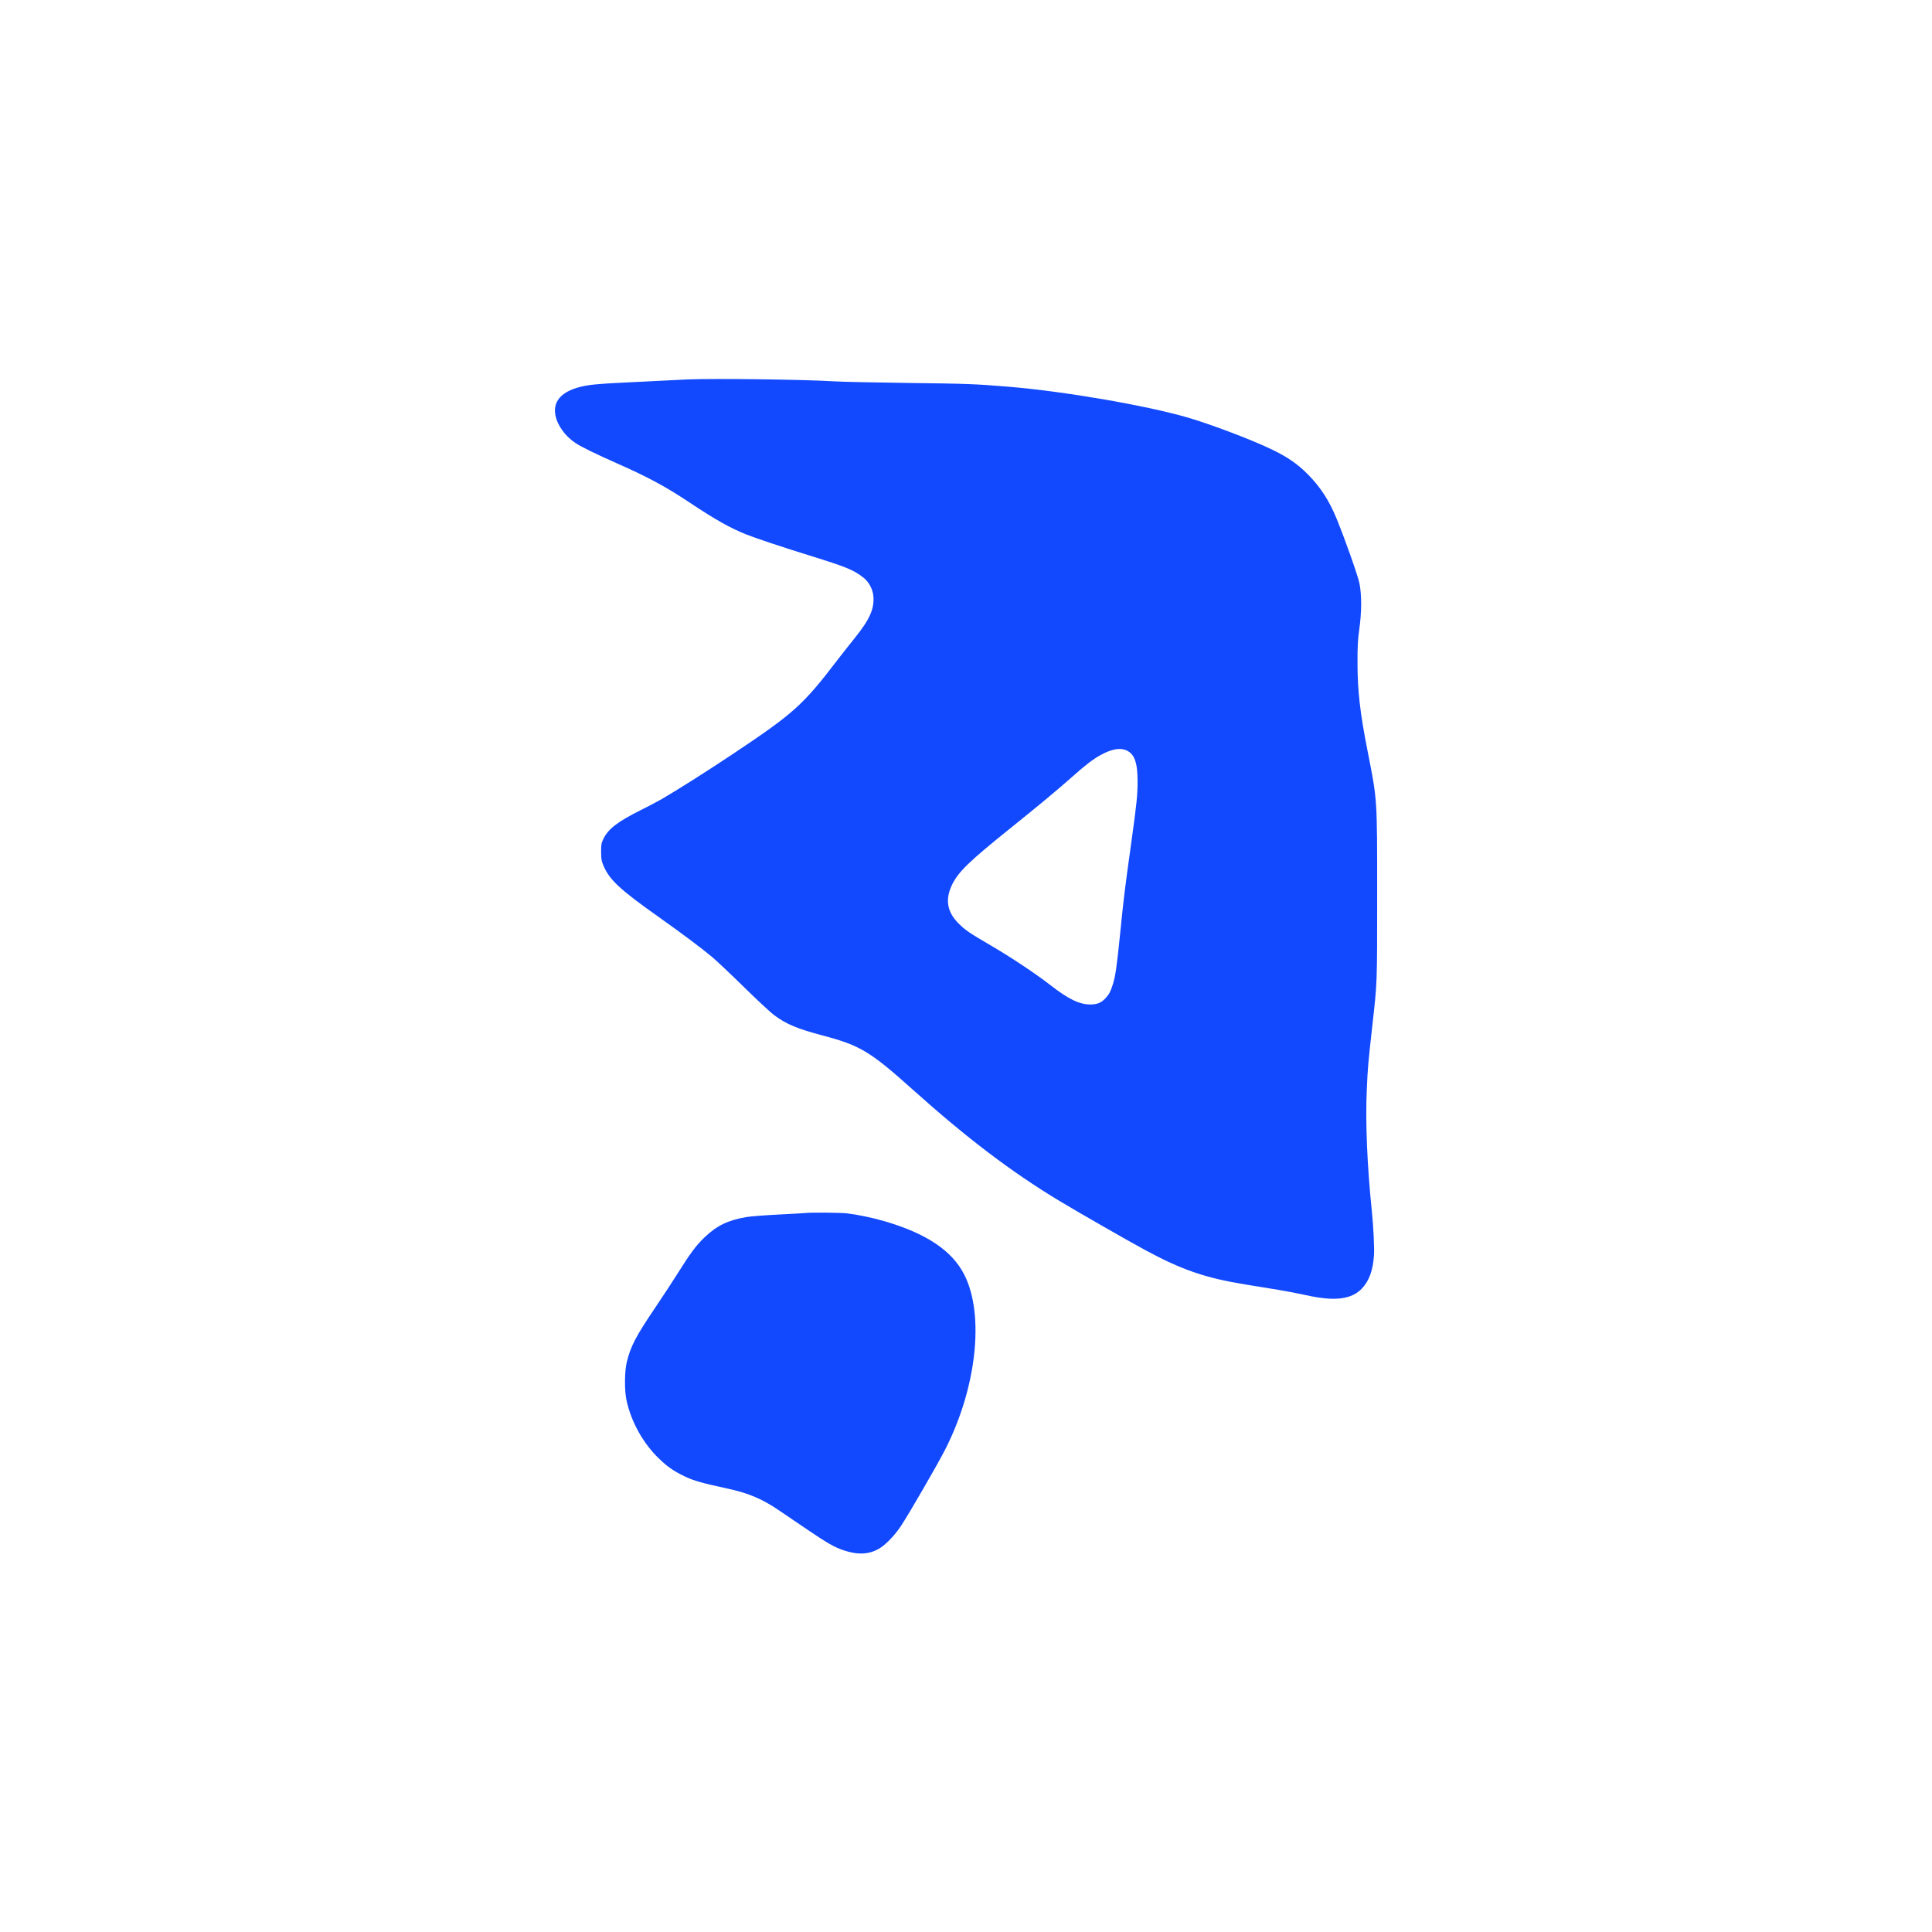 <svg width="2350" height="2350" viewBox="0 0 2350 2350" fill="none" xmlns="http://www.w3.org/2000/svg">
<path fill-rule="evenodd" clip-rule="evenodd" d="M836.624 461.504C832.499 461.659 816.074 462.466 800.124 463.298C784.174 464.13 761.224 465.286 749.124 465.866C737.024 466.447 722.555 467.587 716.971 468.4C686.328 472.861 671.812 485.734 675.587 505.1C677.991 517.432 687.521 530.631 699.963 538.86C707.283 543.701 724.721 552.226 752.124 564.359C788.478 580.455 810.4 592.311 838.624 611.142C869.486 631.734 888.189 642.286 907.399 649.946C919.719 654.858 950.442 665.086 986.844 676.393C1029.73 689.713 1038.52 693.35 1050.26 702.634C1057.08 708.023 1061.76 716.942 1062.39 725.76C1063.47 740.947 1057.64 753.828 1039.48 776.325C1032.83 784.575 1023.08 796.95 1017.82 803.825C976.632 857.705 965.404 867.763 891.124 917.323C861.5 937.089 822.627 961.733 805.124 971.845C800.174 974.704 788.474 980.867 779.124 985.539C750.845 999.67 739.575 1008.43 733.721 1020.82C731.449 1025.64 731.13 1027.57 731.174 1036.32C731.217 1044.82 731.623 1047.27 733.878 1052.63C741.234 1070.12 753.868 1081.9 801.124 1115.33C828.54 1134.73 853.686 1153.55 866.018 1163.9C871.46 1168.46 888.927 1184.96 904.833 1200.56C920.74 1216.17 937.229 1231.51 941.476 1234.65C956.686 1245.93 969.413 1251.25 1001.78 1259.84C1046.25 1271.64 1058.66 1279.13 1110.08 1325.23C1176.15 1384.47 1230.75 1425.89 1289.19 1461.08C1311.45 1474.49 1371.71 1509.02 1392.62 1520.34C1437.32 1544.55 1466.07 1554.45 1514.62 1562.35C1526.45 1564.27 1544.36 1567.19 1554.42 1568.83C1564.48 1570.48 1580.01 1573.45 1588.92 1575.44C1623.48 1583.16 1644.14 1580.61 1656.81 1567.06C1665.39 1557.89 1670.1 1544.78 1671.26 1526.89C1671.86 1517.64 1670.62 1492.37 1668.61 1472.82C1662.94 1417.66 1660.73 1364.92 1662.47 1325.86C1663.71 1298 1664.08 1293.77 1669.5 1245.32C1675.2 1194.41 1675.12 1196.56 1675.12 1088.82C1675.12 970.278 1675.36 973.848 1663.62 914.325C1654.32 867.163 1651.28 840.801 1651.21 806.825C1651.17 785.711 1651.55 778.573 1653.39 765.325C1656.35 744.089 1656.42 723.539 1653.58 709.608C1651.64 700.085 1636.62 657.513 1625.97 631.325C1616.88 608.981 1606 592.194 1590.63 576.786C1578.05 564.169 1566.42 556.147 1547.12 546.773C1523.33 535.215 1472.73 516.007 1444.48 507.812C1393.53 493.029 1293.91 475.911 1226.62 470.373C1186.36 467.06 1176.58 466.692 1105.62 465.821C1065.2 465.324 1024.47 464.446 1015.12 463.869C978.448 461.607 871.583 460.191 836.624 461.504ZM1370.24 912.738C1379.94 917.143 1383.7 927.633 1383.71 950.325C1383.71 967.29 1382.64 977.602 1375.64 1027.82C1368.06 1082.22 1366.95 1091.33 1362.67 1133.82C1358.39 1176.33 1356.75 1187.69 1353.46 1197.82C1350.66 1206.45 1349.22 1209.16 1344.82 1214.04C1339.77 1219.63 1334.68 1221.78 1326.35 1221.8C1313.06 1221.85 1299.43 1215.25 1277.6 1198.21C1260.36 1184.76 1229.26 1164.05 1205.62 1150.28C1179.6 1135.13 1174.09 1131.37 1166.07 1123.37C1151.93 1109.26 1149.38 1094.2 1158.05 1076.13C1165.42 1060.76 1178.87 1047.69 1227.62 1008.53C1263.56 979.661 1286.31 960.745 1303.77 945.228C1320.47 930.387 1329.6 923.391 1338.94 918.291C1352.22 911.035 1362.48 909.215 1370.24 912.738ZM979.624 1475.46C978.249 1475.64 963.551 1476.48 946.962 1477.32C930.373 1478.15 912.823 1479.52 907.962 1480.35C885.382 1484.2 871.863 1490.78 856.755 1505.26C846.886 1514.72 839.692 1524.33 825.379 1547.18C818.783 1557.71 806.077 1577.12 797.143 1590.32C773.443 1625.34 767.166 1637.34 762.394 1656.76C759.64 1667.96 759.458 1691.35 762.032 1703.16C767.834 1729.78 782.287 1755.67 801.792 1774.39C812.156 1784.34 819.815 1789.61 833.265 1796.03C843.748 1801.04 855 1804.24 883.624 1810.34C909.981 1815.96 926.59 1822.92 947.407 1837.05C954.105 1841.6 968.932 1851.67 980.355 1859.43C1006.52 1877.2 1014.76 1881.91 1026.6 1885.87C1043.55 1891.55 1057.29 1890.8 1069.55 1883.54C1077.41 1878.88 1088.14 1867.74 1095.79 1856.3C1105.14 1842.3 1140.39 1781.36 1149.69 1763.11C1187.91 1688.1 1197.66 1599.73 1173.1 1550.82C1158.3 1521.33 1126.89 1500.26 1075.45 1485.31C1060.96 1481.1 1042.7 1477.3 1030.12 1475.87C1021.97 1474.94 985.713 1474.64 979.624 1475.46Z" fill="#1249FF"/>
</svg>
